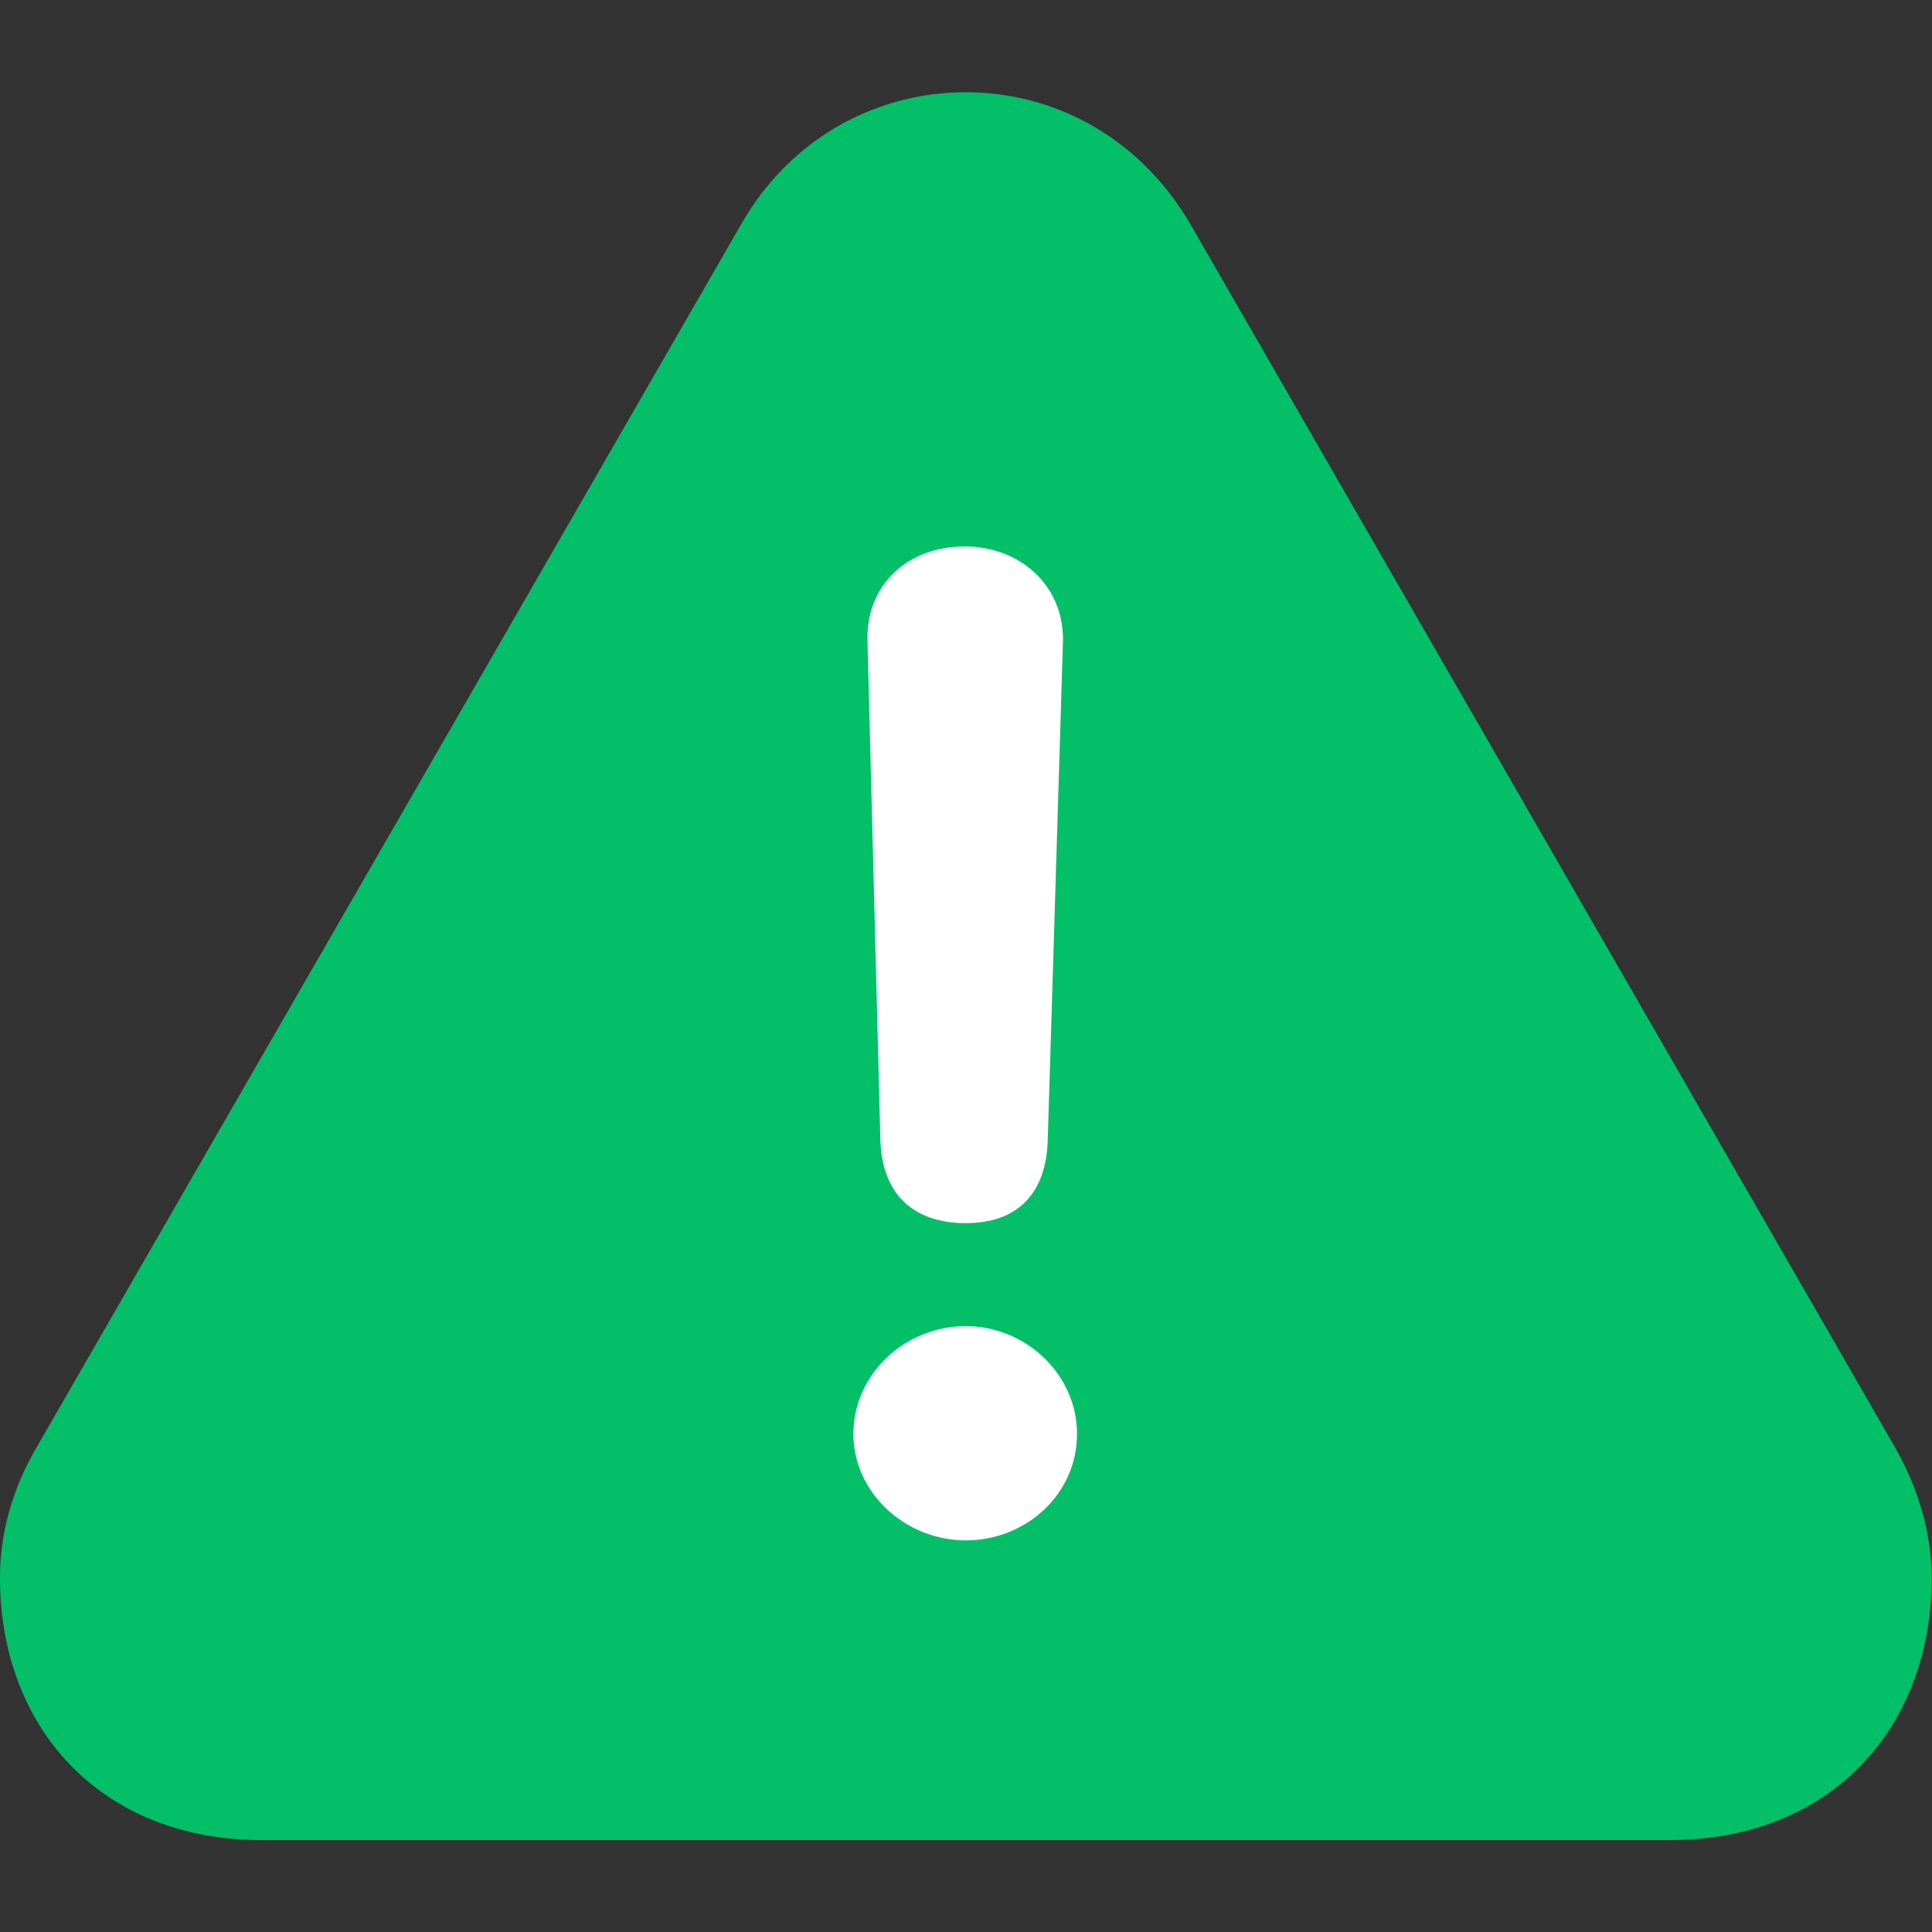 <?xml version="1.0" encoding="UTF-8" standalone="no"?>
<!DOCTYPE svg PUBLIC "-//W3C//DTD SVG 1.1//EN" "http://www.w3.org/Graphics/SVG/1.1/DTD/svg11.dtd">
<svg width="100%" height="100%" viewBox="0 0 100 100" version="1.1" xmlns="http://www.w3.org/2000/svg" xmlns:xlink="http://www.w3.org/1999/xlink" xml:space="preserve" xmlns:serif="http://www.serif.com/" style="fill-rule:evenodd;clip-rule:evenodd;stroke-linejoin:round;stroke-miterlimit:2;">
    <rect x="0" y="0" width="100" height="100" fill="#333333" stroke="none"/>
    <g id="Regular-S" transform="matrix(1.241,0,0,1.241,-9.697,93.849)">
        <path d="M18.75,1.123L77.441,1.123C84.229,1.123 88.379,-3.613 88.379,-9.814C88.379,-11.621 87.842,-13.525 86.865,-15.234L57.471,-66.26C55.371,-69.873 51.807,-71.777 48.096,-71.777C44.385,-71.777 40.772,-69.873 38.721,-66.26L9.326,-15.234C8.301,-13.477 7.813,-11.621 7.813,-9.814C7.813,-3.613 11.963,1.123 18.75,1.123Z" style="fill:#03bf68;fill-rule:nonzero;"/>
        <path d="M48.096,-24.609C45.85,-24.609 44.58,-25.879 44.531,-28.125L43.994,-48.926C43.945,-51.221 45.654,-52.832 48.047,-52.832C50.391,-52.832 52.197,-51.172 52.148,-48.877L51.514,-28.125C51.465,-25.83 50.244,-24.609 48.096,-24.609ZM48.096,-11.377C45.606,-11.377 43.408,-13.33 43.408,-15.82C43.408,-18.311 45.557,-20.313 48.096,-20.313C50.586,-20.313 52.734,-18.311 52.734,-15.82C52.734,-13.281 50.586,-11.377 48.096,-11.377Z" style="fill:white;fill-rule:nonzero;"/>
    </g>
</svg>
